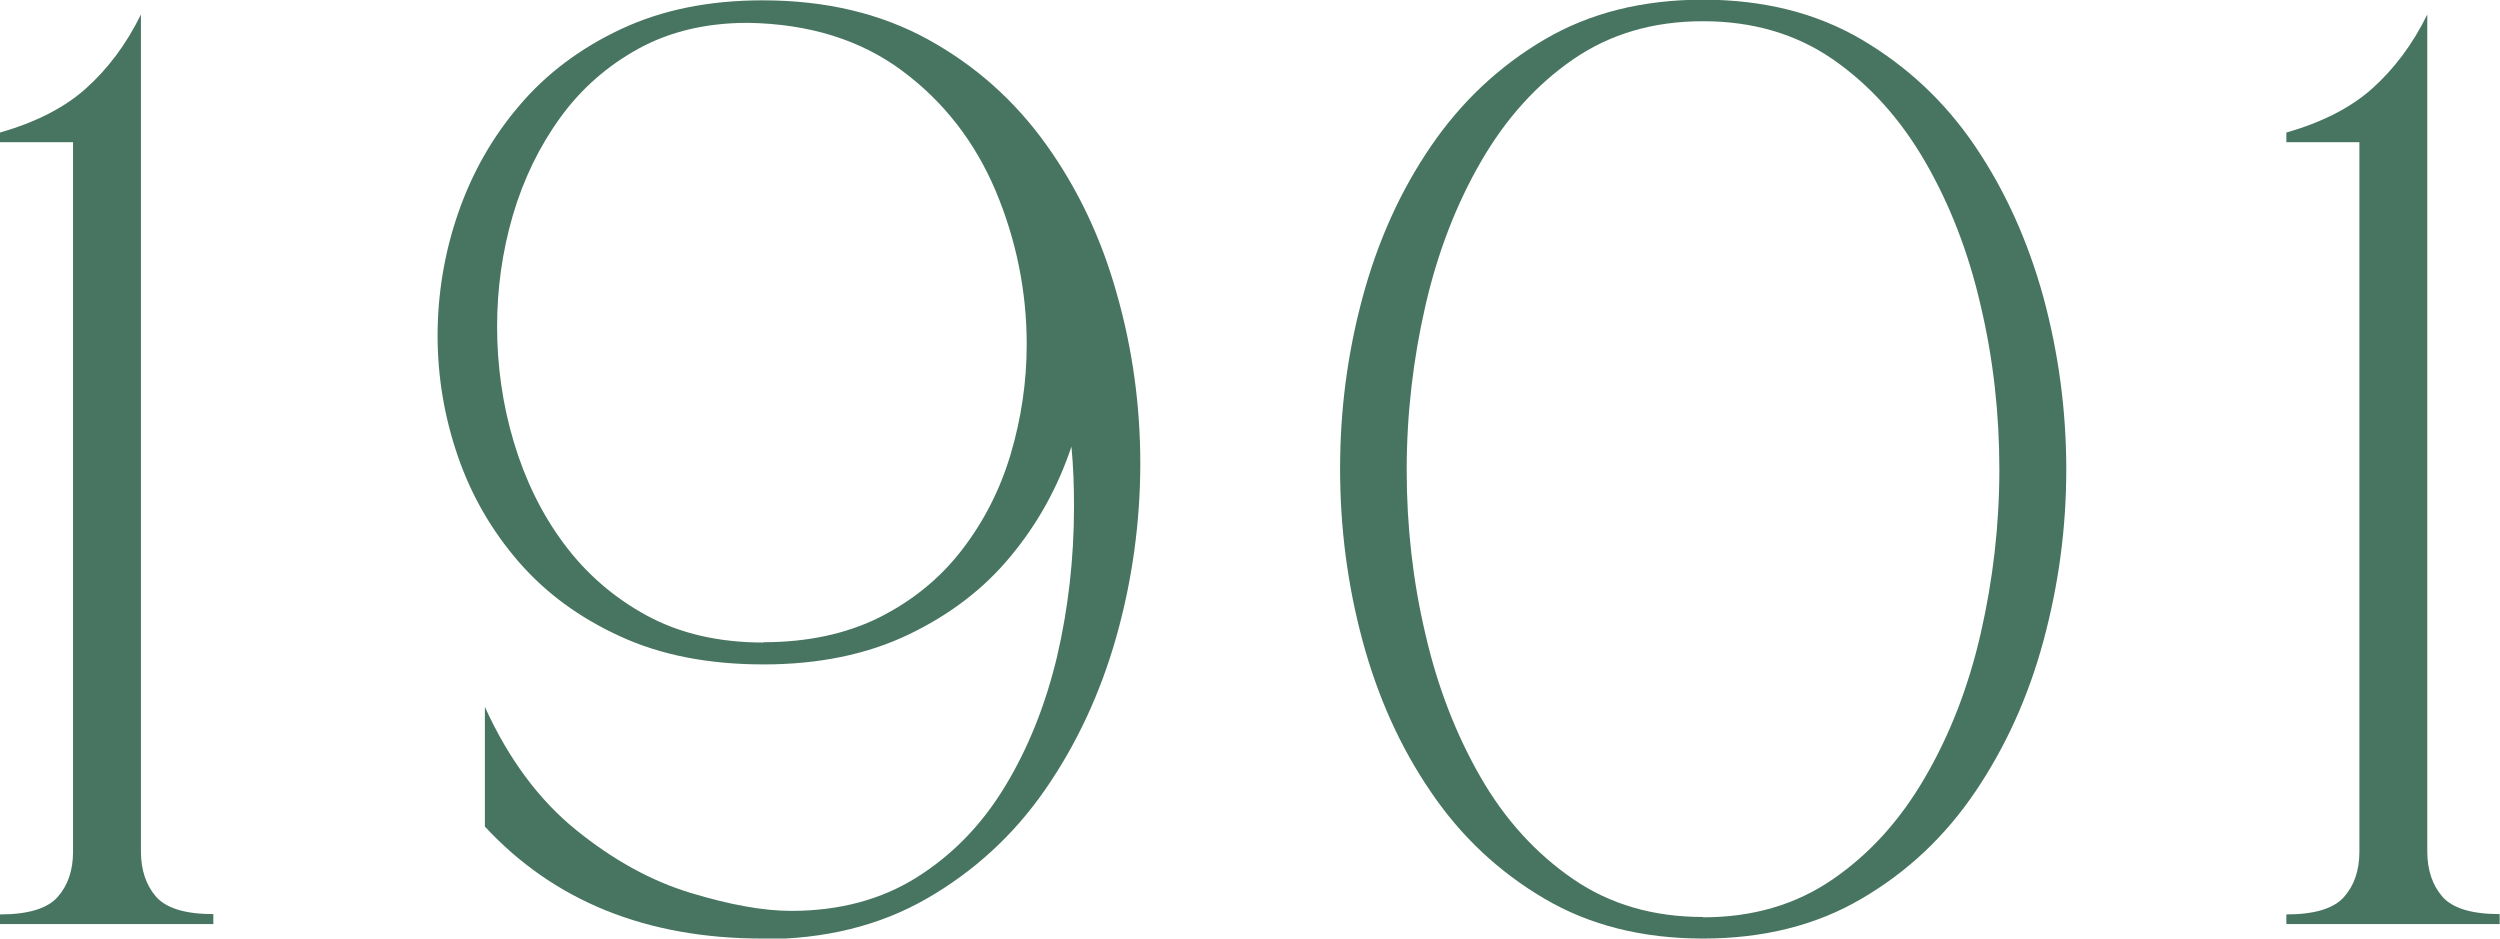 <?xml version="1.0" encoding="UTF-8"?>
<svg id="Layer_2" data-name="Layer 2" xmlns="http://www.w3.org/2000/svg" viewBox="0 0 77.7 29.17">
  <defs>
    <style>
      .cls-1 {
        fill: #487561;
      }
    </style>
  </defs>
  <g id="Layer_1-2" data-name="Layer 1">
    <g>
      <path class="cls-1" d="M6.64,28.72H0v-.3c.87,0,1.47-.18,1.79-.54.32-.36.48-.83.48-1.41V4.42H0v-.3c1.11-.32,2-.77,2.67-1.37s1.25-1.36,1.71-2.3v26.01c0,.58.16,1.05.47,1.41.32.36.91.54,1.78.54v.3Z"/>
      <path class="cls-1" d="M23.69,29.17c-3.59,0-6.47-1.16-8.62-3.48v-3.72c.74,1.63,1.69,2.9,2.84,3.83,1.15.93,2.33,1.58,3.55,1.95,1.22.37,2.26.56,3.13.56,1.5,0,2.8-.35,3.9-1.04,1.1-.69,2.02-1.63,2.74-2.82.72-1.18,1.26-2.53,1.62-4.03.35-1.5.53-3.06.53-4.67,0-.63-.02-1.25-.08-1.87-.42,1.26-1.05,2.4-1.89,3.41-.84,1.02-1.91,1.83-3.19,2.44-1.28.61-2.78.92-4.49.92s-3.19-.29-4.45-.87c-1.27-.58-2.32-1.35-3.16-2.32-.84-.97-1.47-2.06-1.89-3.28-.42-1.22-.63-2.47-.63-3.75s.21-2.57.64-3.81c.43-1.24,1.06-2.36,1.91-3.35.84-.99,1.9-1.78,3.16-2.37,1.26-.59,2.72-.89,4.39-.89,1.97,0,3.68.41,5.15,1.22,1.47.81,2.69,1.9,3.67,3.27.98,1.37,1.71,2.91,2.19,4.63.49,1.72.73,3.48.73,5.28s-.25,3.64-.75,5.4c-.5,1.76-1.24,3.34-2.22,4.75-.98,1.41-2.21,2.53-3.67,3.37-1.46.84-3.16,1.26-5.11,1.26ZM23.73,19.96c1.37,0,2.57-.26,3.6-.77,1.03-.52,1.88-1.21,2.56-2.09.68-.88,1.19-1.87,1.52-2.98.33-1.11.5-2.25.5-3.42,0-1.66-.33-3.26-.97-4.78-.65-1.53-1.62-2.77-2.9-3.72-1.29-.96-2.89-1.46-4.8-1.49-1.29,0-2.42.27-3.39.8-.98.54-1.79,1.25-2.44,2.15s-1.14,1.91-1.47,3.03c-.33,1.13-.49,2.28-.49,3.47s.17,2.42.52,3.58c.35,1.17.86,2.22,1.55,3.15.69.93,1.55,1.68,2.58,2.24,1.03.56,2.24.84,3.63.84Z"/>
      <path class="cls-1" d="M52.93,29.17c-1.88,0-3.52-.41-4.93-1.24s-2.59-1.93-3.53-3.32c-.95-1.39-1.65-2.95-2.12-4.69-.47-1.74-.7-3.52-.7-5.35s.23-3.59.7-5.33c.47-1.74,1.17-3.3,2.12-4.69.95-1.39,2.12-2.49,3.53-3.32,1.41-.83,3.06-1.24,4.93-1.24s3.52.41,4.93,1.24c1.41.83,2.59,1.93,3.53,3.32.94,1.39,1.64,2.95,2.12,4.69.47,1.74.71,3.52.71,5.35s-.24,3.59-.71,5.33c-.47,1.74-1.18,3.3-2.12,4.69-.94,1.39-2.11,2.49-3.53,3.32-1.41.83-3.06,1.24-4.93,1.24ZM52.93,28.51c1.54,0,2.88-.39,4.03-1.18,1.15-.79,2.1-1.84,2.87-3.17.77-1.32,1.35-2.81,1.73-4.47.38-1.66.58-3.36.58-5.1s-.19-3.44-.58-5.09c-.38-1.66-.96-3.15-1.73-4.48-.77-1.33-1.73-2.39-2.87-3.18-1.15-.79-2.49-1.18-4.03-1.18s-2.88.39-4.03,1.18-2.1,1.85-2.87,3.18-1.35,2.83-1.73,4.49c-.38,1.66-.58,3.36-.58,5.1s.19,3.44.58,5.09c.38,1.66.96,3.14,1.72,4.46.76,1.32,1.72,2.37,2.87,3.16s2.5,1.18,4.04,1.18Z"/>
      <path class="cls-1" d="M77.7,28.72h-6.64v-.3c.87,0,1.47-.18,1.79-.54.32-.36.48-.83.48-1.41V4.42h-2.27v-.3c1.11-.32,2-.77,2.67-1.37s1.25-1.36,1.71-2.3v26.01c0,.58.16,1.05.47,1.41.32.36.91.54,1.78.54v.3Z"/>
    </g>
  </g>
</svg>